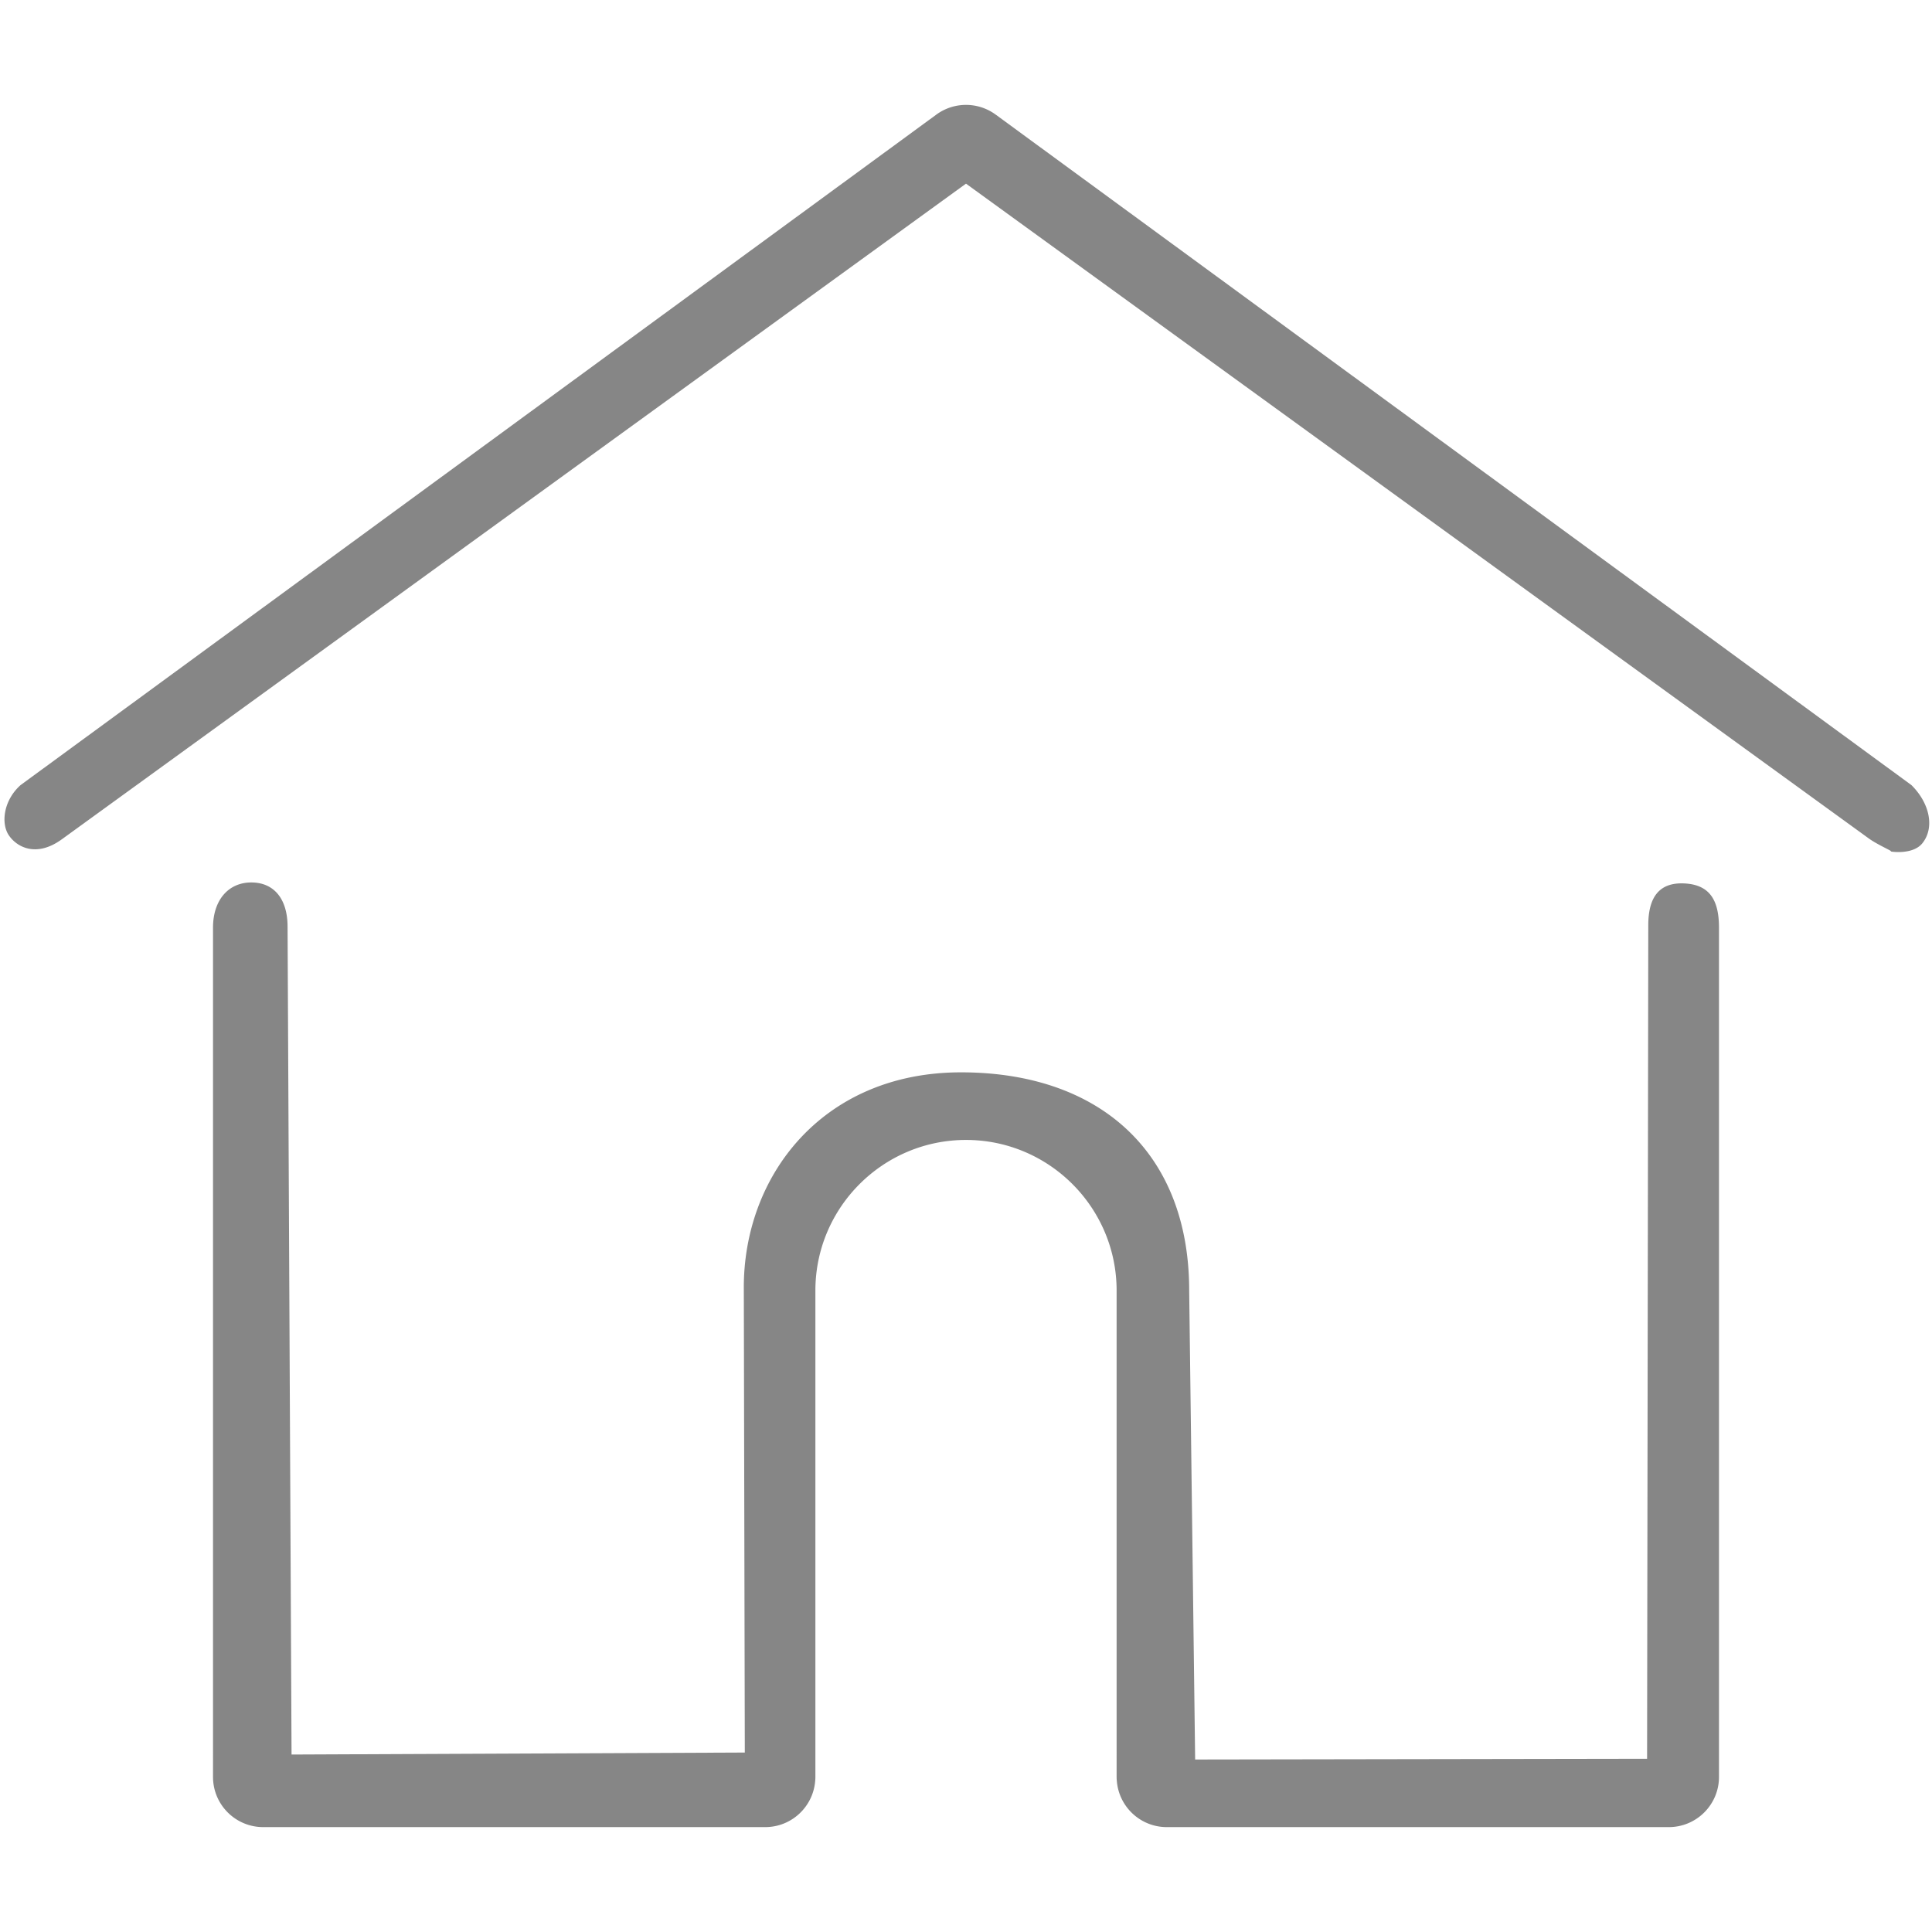 <svg xmlns="http://www.w3.org/2000/svg" width="52" height="52" viewBox="0 0 512 512"><path fill="#868686" d="M506.555 208.064 263.859 30.367a13.3 13.3 0 0 0-15.716 0L5.445 208.064C.909 212.127.217 218.198 2.33 221.343c2.113 3.145 7.276 5.987 14.038 1.091L256 48.668l239.185 173.484c2.368 1.735 6.678 3.545 5.887 3.465-1.11-.113 5.628 1.287 8.385-2.157 3.305-4.129 1.932-10.618-2.902-15.396ZM446.337 234.117c-6.716-.315-9.526 3.753-9.526 11.1l-.315 220.875-119.77.195-1.58-124.278c0-36.68-23.784-57.828-60.462-57.828-36.678 0-57.828 27.472-57.565 57.565l.264 122.698-120.119.527-1.054-219.387c0-7.347-3.587-11.723-9.616-11.723s-10.142 4.639-10.142 11.986V470.9c0 7.347 5.957 13.303 13.303 13.303h133.029c6.996 0 12.721-5.405 13.251-12.267.032-.311.052-.651.052-1.036V342.01c0-22.009 17.905-39.914 39.914-39.914s39.914 17.906 39.914 39.914V470.9c0 .383.02.717.052 1.024.524 6.867 6.251 12.279 13.251 12.279h133.029c7.347 0 13.303-5.956 13.303-13.303V245.847c-.001-7.348-2.497-11.415-9.213-11.73Z"/></svg>
